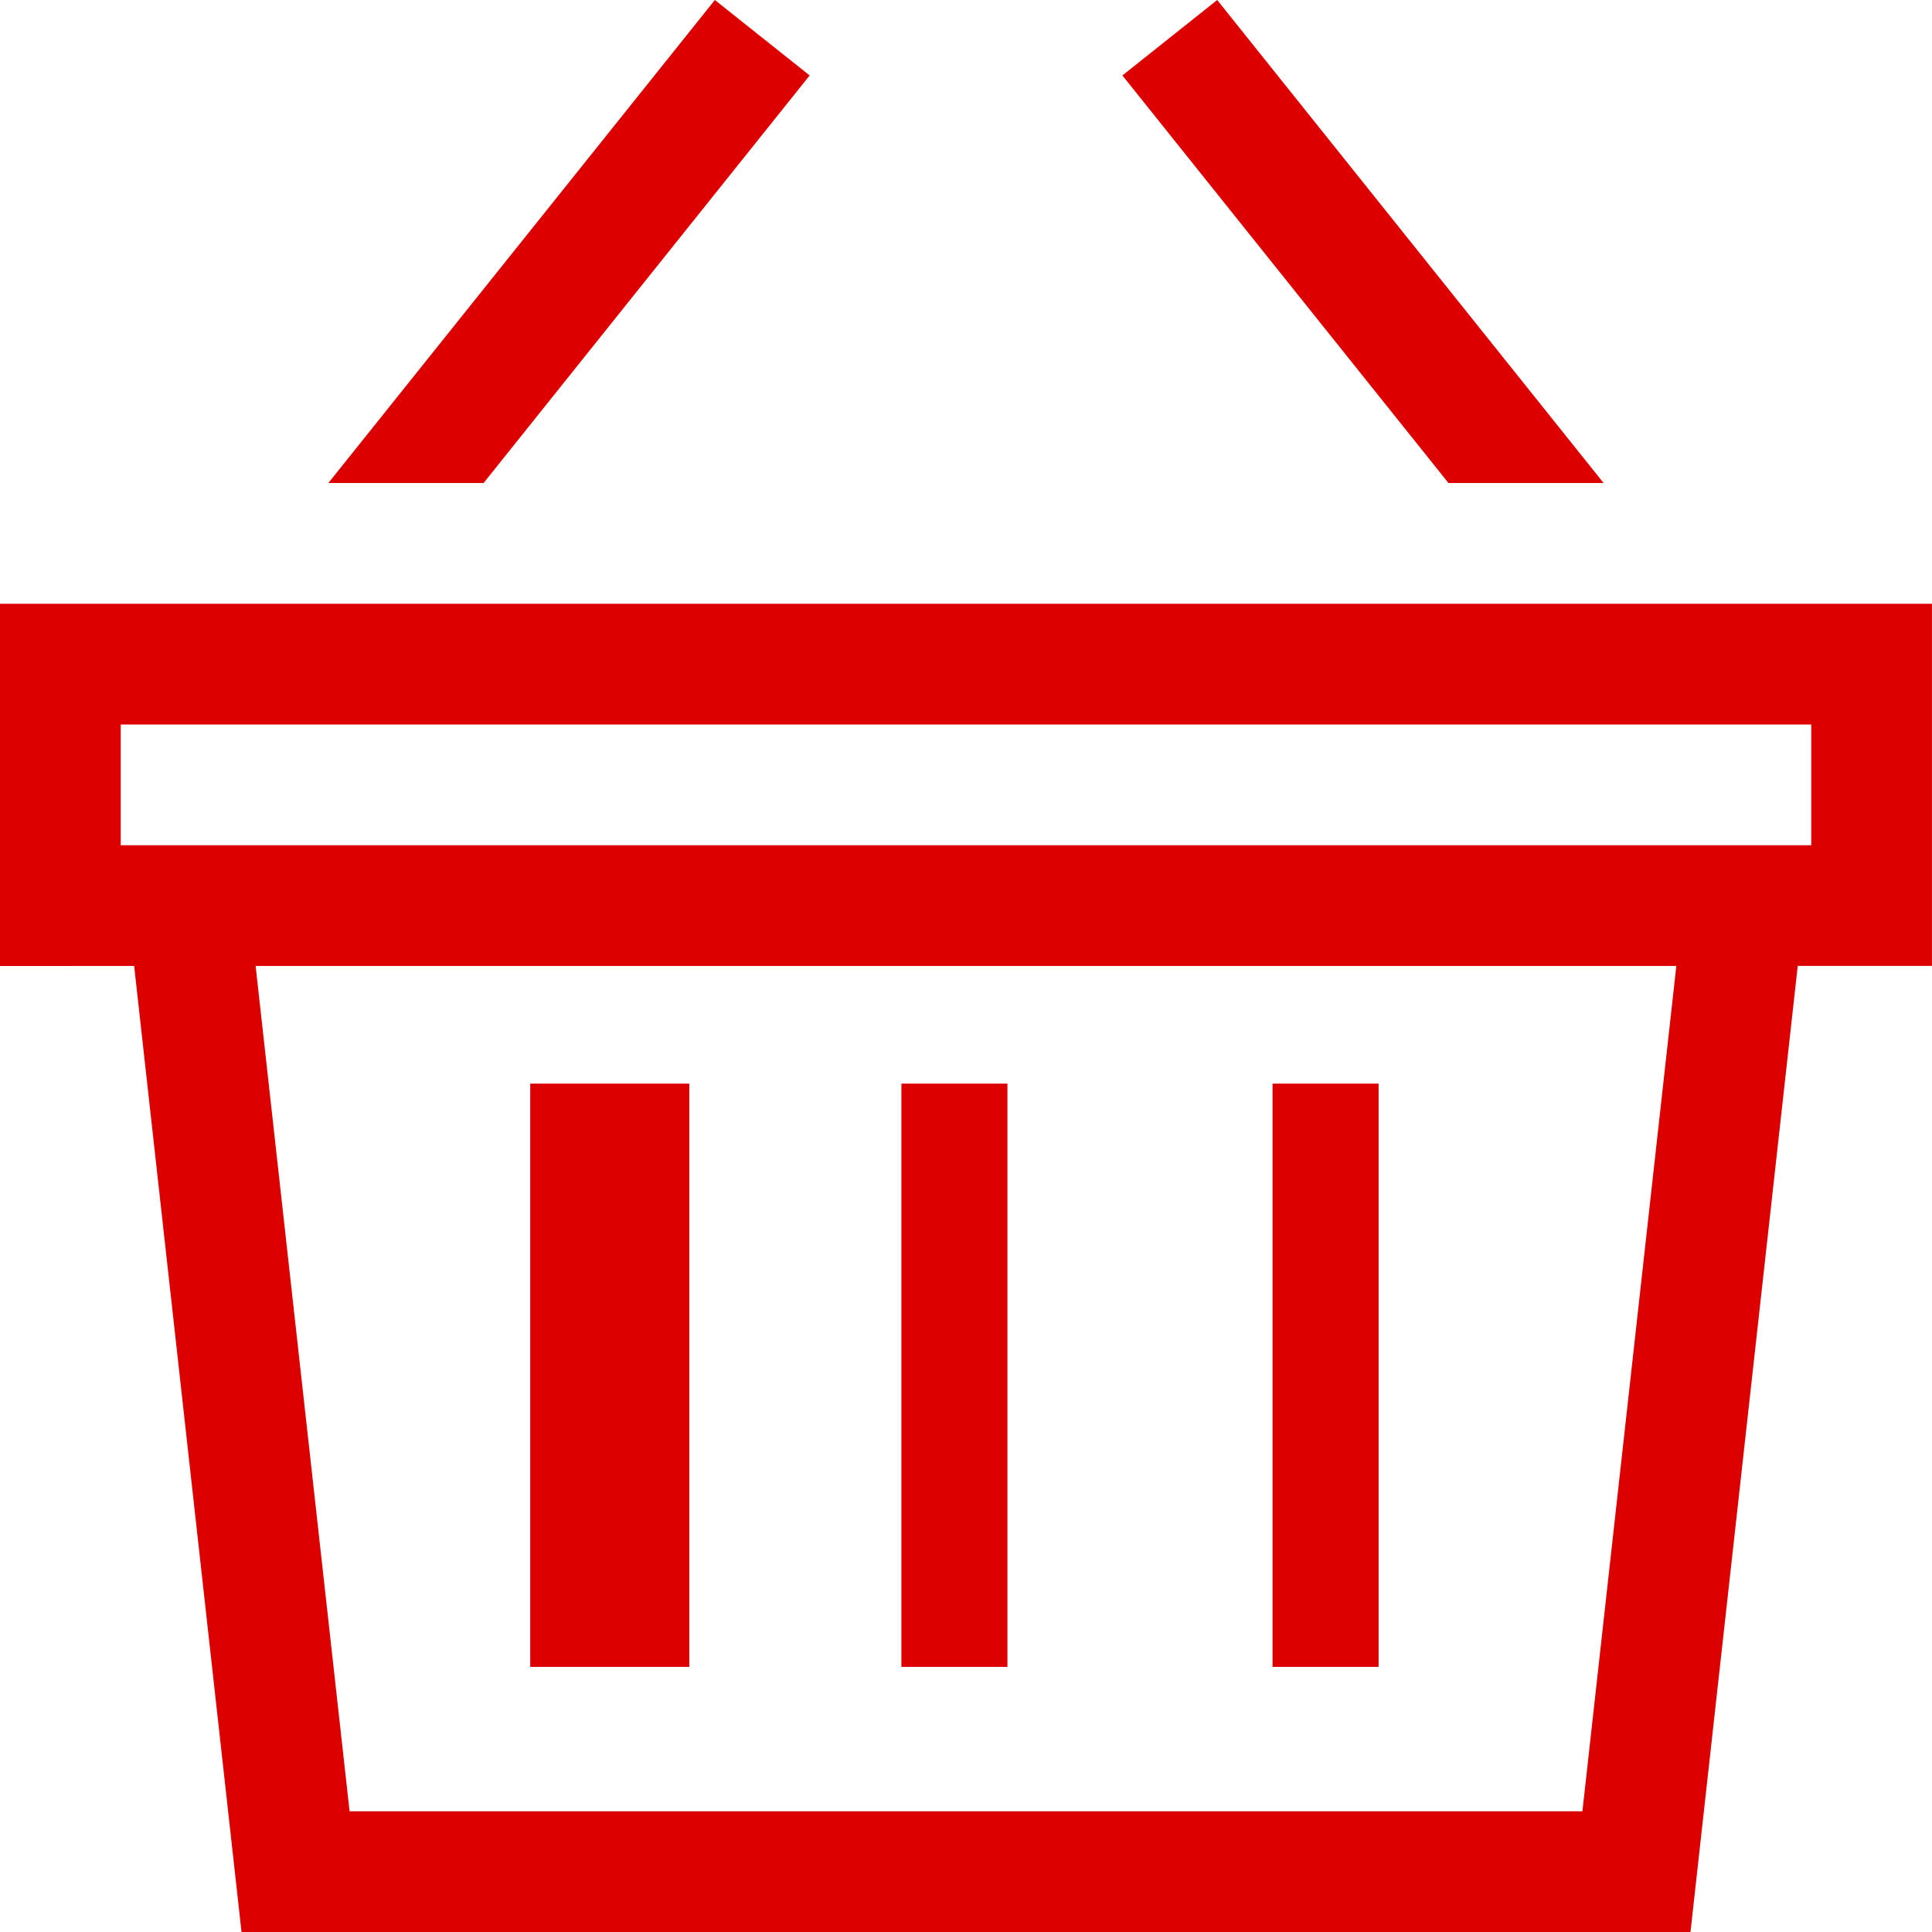 <svg xmlns="http://www.w3.org/2000/svg" width="36.437" height="36.438" viewBox="0 0 36.437 36.438">
  <g id="Group_452" data-name="Group 452" transform="translate(0 0)">
    <path id="Path_432" data-name="Path 432" d="M12.728,0,5.439,9.109H8.367l6.149-7.686Z" transform="translate(0.754)" fill="#d00"/>
    <path id="Path_433" data-name="Path 433" d="M20.378,0,18.59,1.423l6.149,7.686h2.926Z" transform="translate(2.578)" fill="#d00"/>
    <path id="Path_434" data-name="Path 434" d="M4.821,16.831H31.615L29.844,32.773H6.593ZM2.277,12.277H34.16v2.277H2.277ZM0,10v6.831H2.53L4.555,35.05H31.882l2.023-18.22h2.531V10Z" transform="translate(0 1.387)" fill="#d00"/>
    <rect id="Rectangle_511" data-name="Rectangle 511" width="3" height="11" transform="translate(10 20.437)" fill="#d00"/>
    <rect id="Rectangle_512" data-name="Rectangle 512" width="2" height="11" transform="translate(17 20.437)" fill="#d00"/>
    <rect id="Rectangle_513" data-name="Rectangle 513" width="2" height="11" transform="translate(24 20.437)" fill="#d00"/>
  </g>
</svg>
